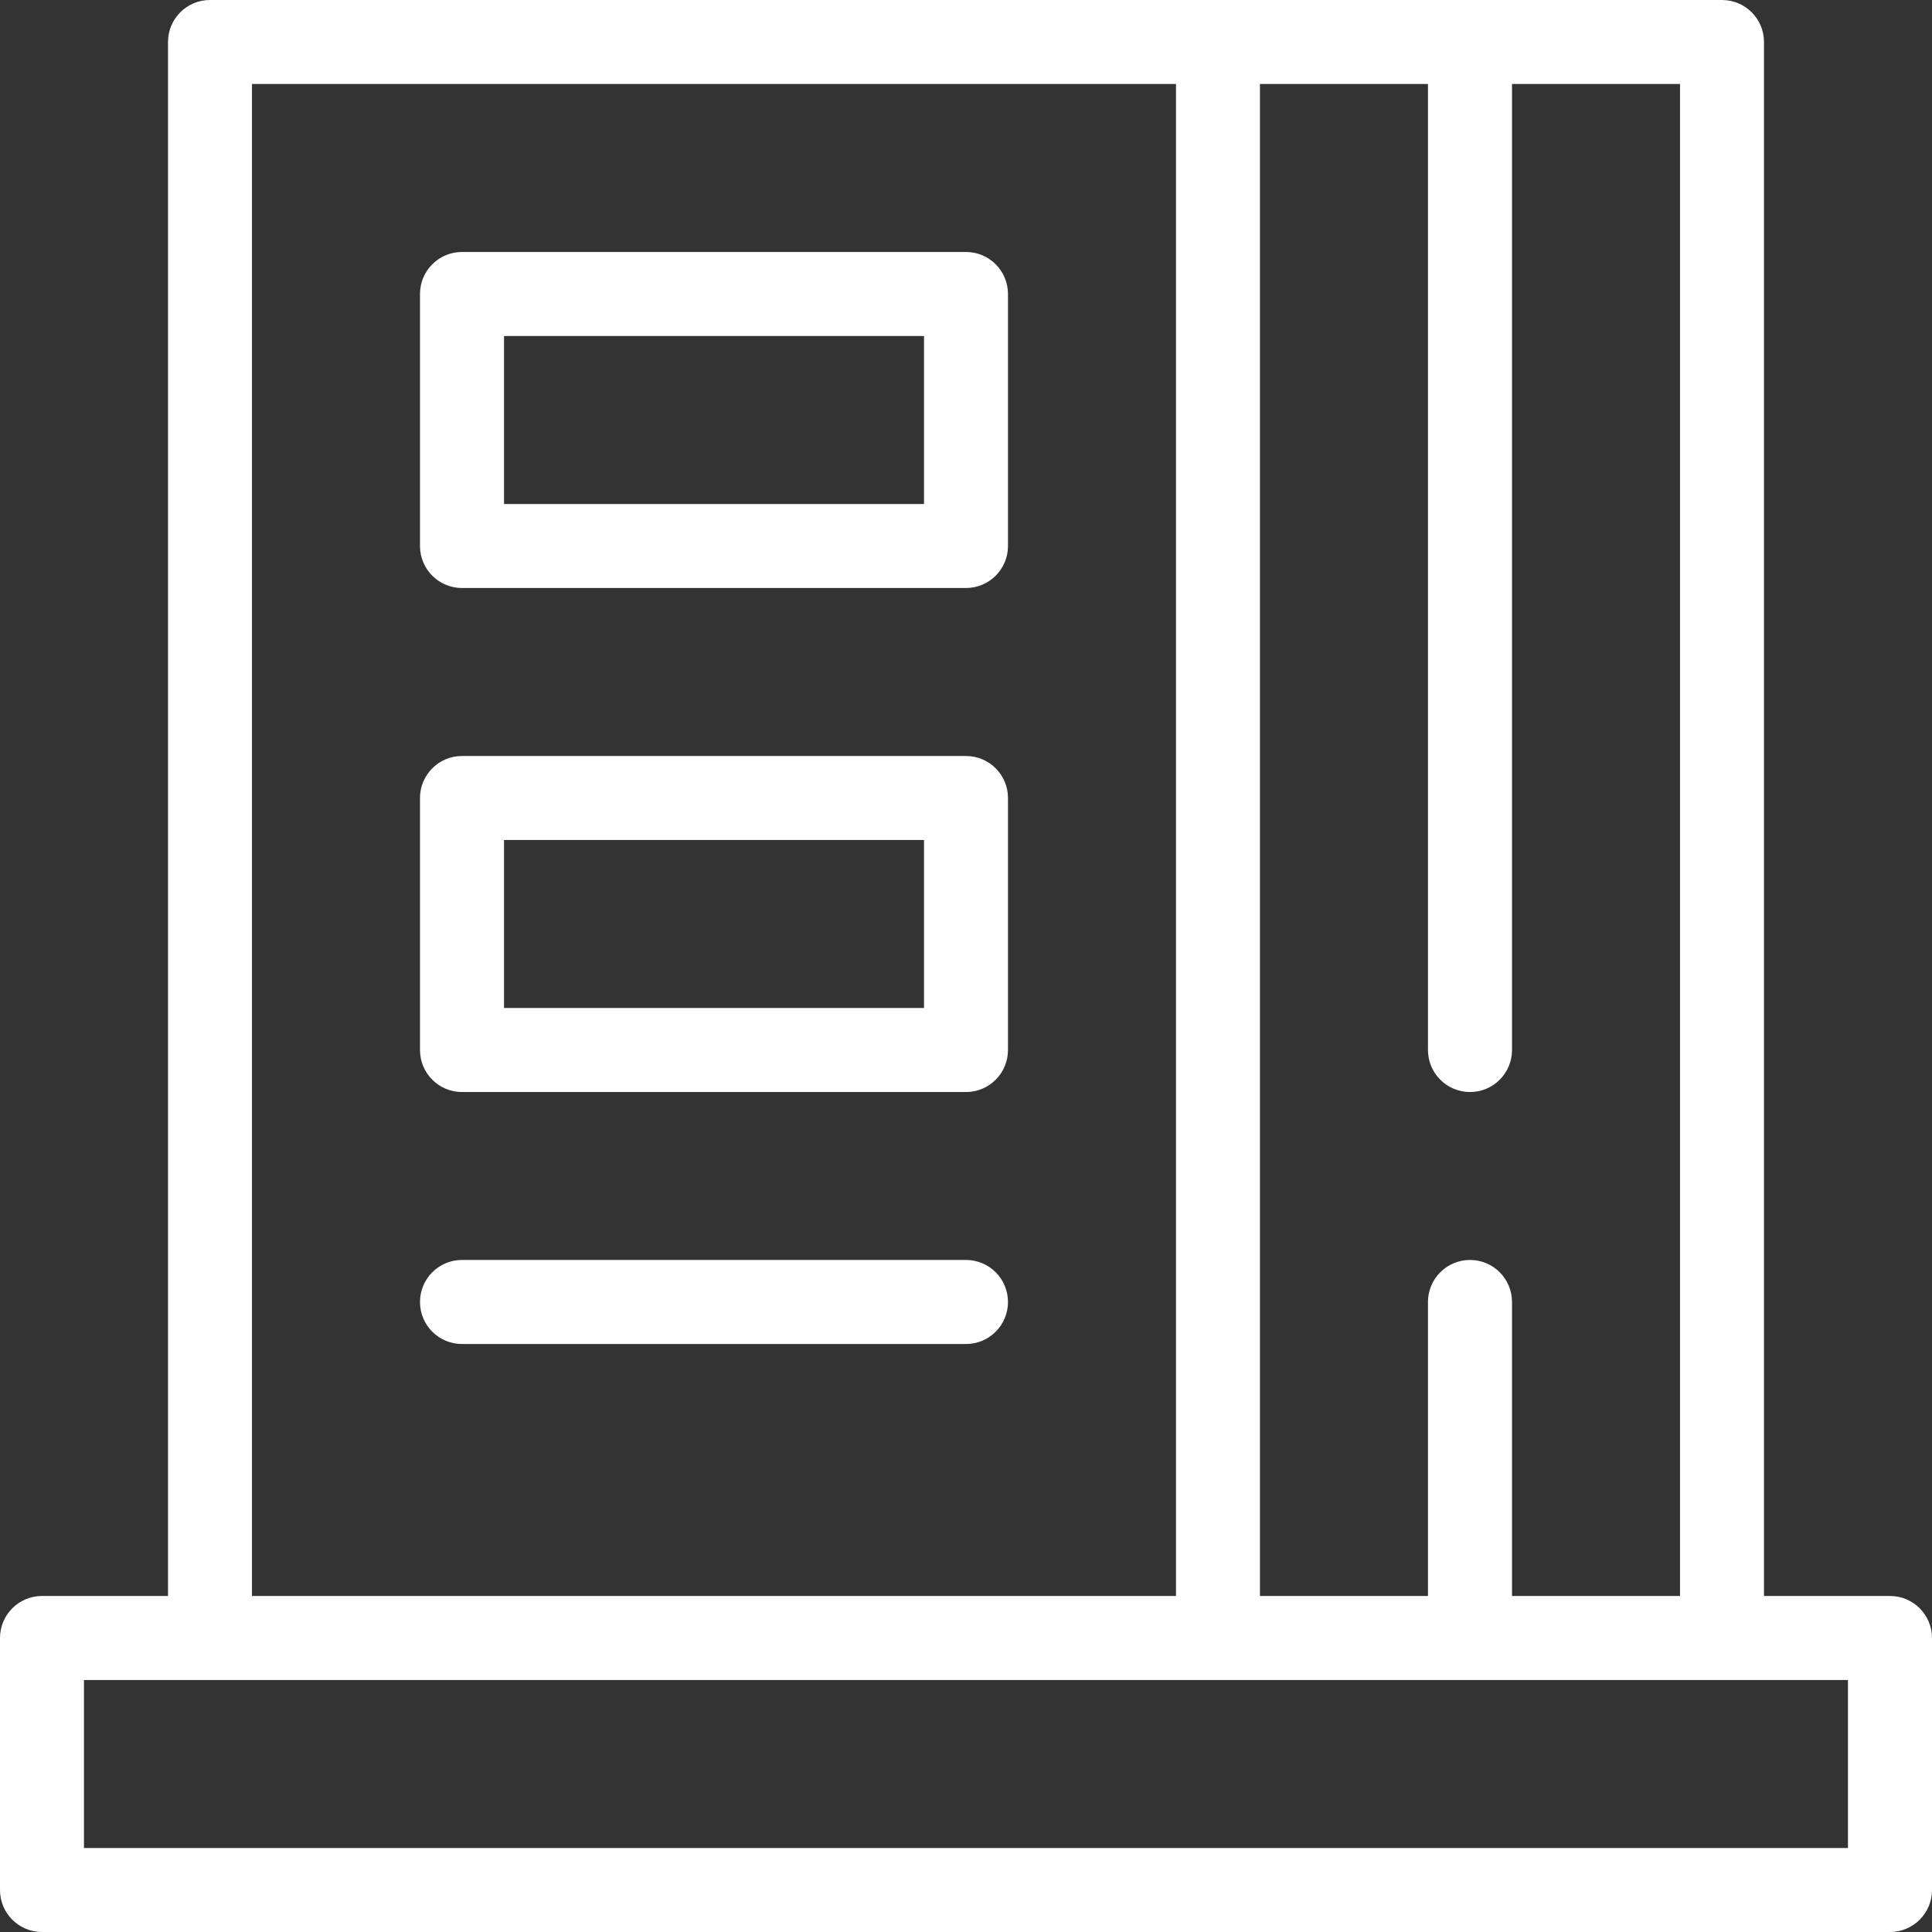 <svg width="26" height="26" viewBox="0 0 26 26" fill="none" xmlns="http://www.w3.org/2000/svg">
<rect x="0" y="0" width="26" height="26" fill="#333333" stroke="none"/>
<path d="M25.435 21.478H23.739V0.565C23.739 0.253 23.486 0 23.174 0H2.826C2.513 0 2.261 0.253 2.261 0.565V21.478H0.565C0.253 21.478 -3.05176e-05 21.731 -3.05176e-05 22.044V25.435C-3.05176e-05 25.747 0.253 26 0.565 26H25.435C25.747 26 26 25.747 26 25.435V22.044C26 21.731 25.747 21.478 25.435 21.478ZM16.956 1.13H19.217V14.13C19.217 14.443 19.47 14.696 19.783 14.696C20.095 14.696 20.348 14.443 20.348 14.13V1.13H22.609V21.478H20.348V17.522C20.348 17.209 20.095 16.956 19.783 16.956C19.47 16.956 19.217 17.209 19.217 17.522V21.478H16.956V1.13ZM3.391 1.13H15.826V21.478H3.391V1.13ZM24.869 24.87H1.13V22.609H24.869V24.87Z" fill="white"/>
<path d="M13 3.391H6.217C5.905 3.391 5.652 3.644 5.652 3.957V7.348C5.652 7.66 5.905 7.913 6.217 7.913H13C13.312 7.913 13.565 7.66 13.565 7.348V3.957C13.565 3.644 13.312 3.391 13 3.391ZM12.435 6.783H6.783V4.522H12.435V6.783Z" fill="white"/>
<path d="M13 10.174H6.217C5.905 10.174 5.652 10.427 5.652 10.739V14.13C5.652 14.443 5.905 14.696 6.217 14.696H13C13.312 14.696 13.565 14.443 13.565 14.13V10.739C13.565 10.427 13.312 10.174 13 10.174ZM12.435 13.565H6.783V11.304H12.435V13.565Z" fill="white"/>
<path d="M13 16.956H6.217C5.905 16.956 5.652 17.209 5.652 17.522C5.652 17.834 5.905 18.087 6.217 18.087H13C13.312 18.087 13.565 17.834 13.565 17.522C13.565 17.209 13.312 16.956 13 16.956Z" fill="white"/>
</svg>
